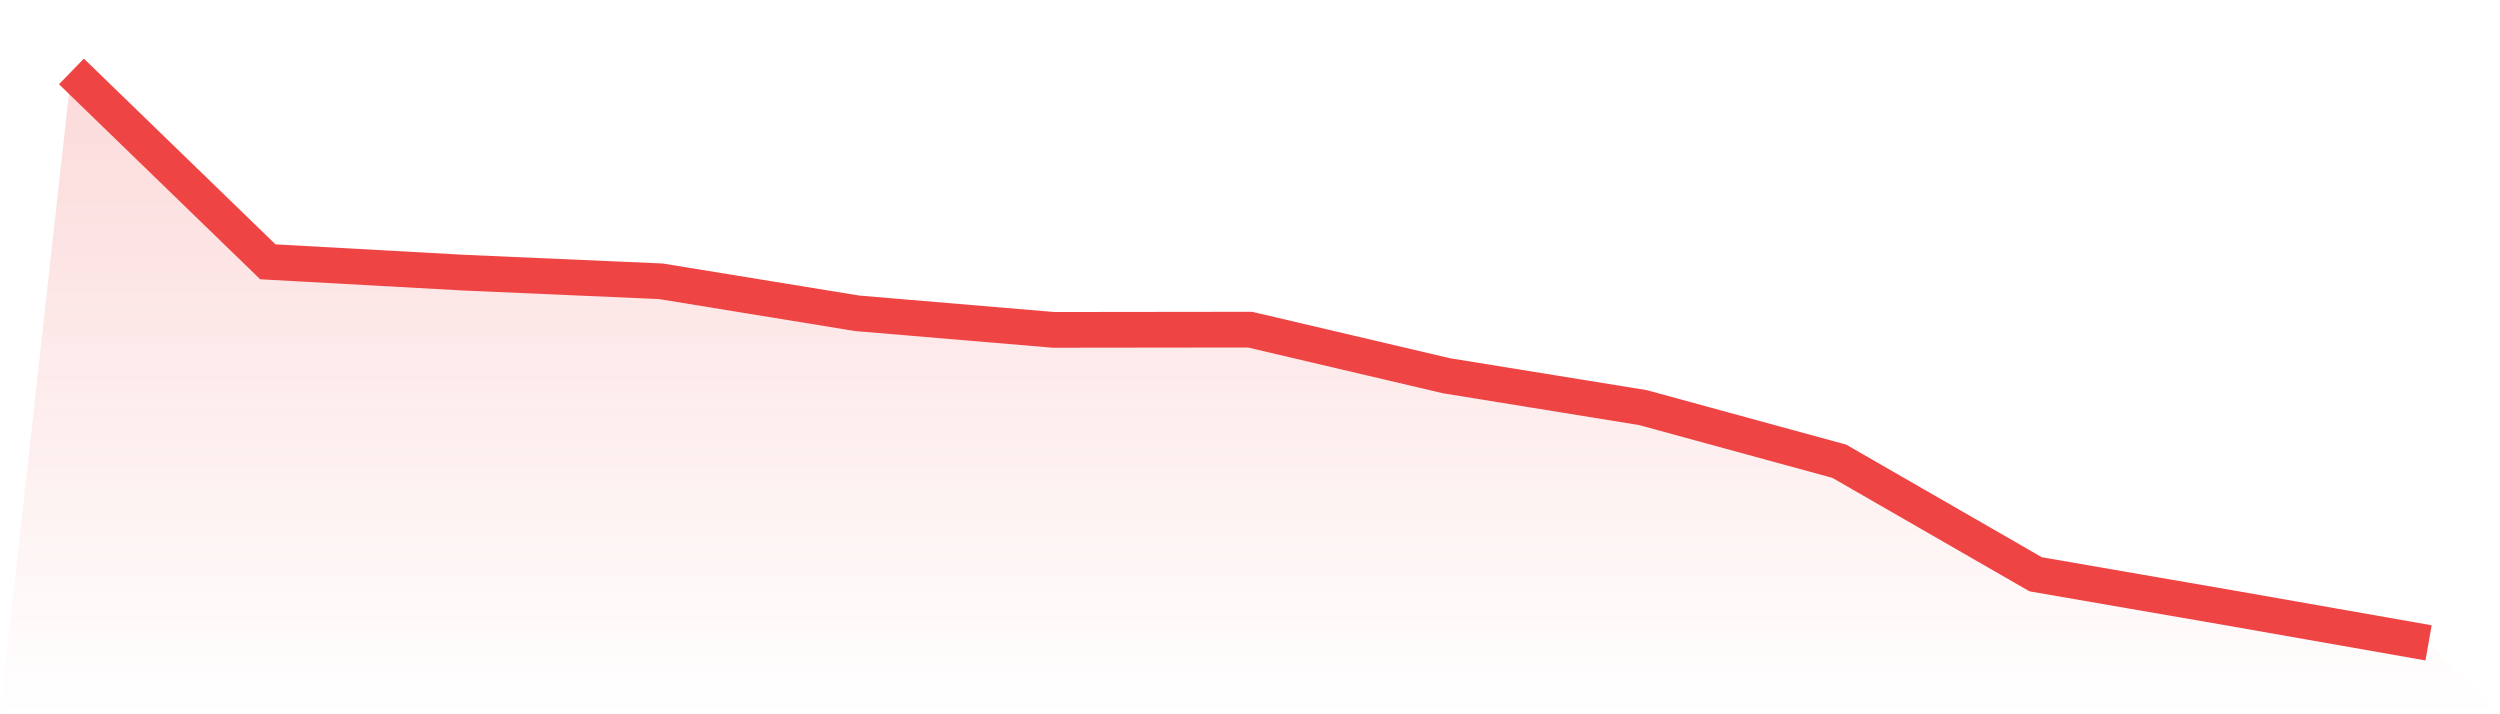 <svg viewBox="0 0 140 40" xmlns="http://www.w3.org/2000/svg">
<defs>
<linearGradient id="gradient" x1="0" x2="0" y1="0" y2="1">
<stop offset="0%" stop-color="#ef4444" stop-opacity="0.2"/>
<stop offset="100%" stop-color="#ef4444" stop-opacity="0"/>
</linearGradient>
</defs>
<path d="M4,4 L4,4 L15,14.662 L26,15.27 L37,15.751 L48,17.545 L59,18.473 L70,18.46 L81,21.042 L92,22.825 L103,25.83 L114,32.161 L125,34.065 L136,36 L140,40 L0,40 z" fill="url(#gradient)"/>
<path d="M4,4 L4,4 L15,14.662 L26,15.27 L37,15.751 L48,17.545 L59,18.473 L70,18.46 L81,21.042 L92,22.825 L103,25.83 L114,32.161 L125,34.065 L136,36" fill="none" stroke="#ef4444" stroke-width="2"/>
</svg>